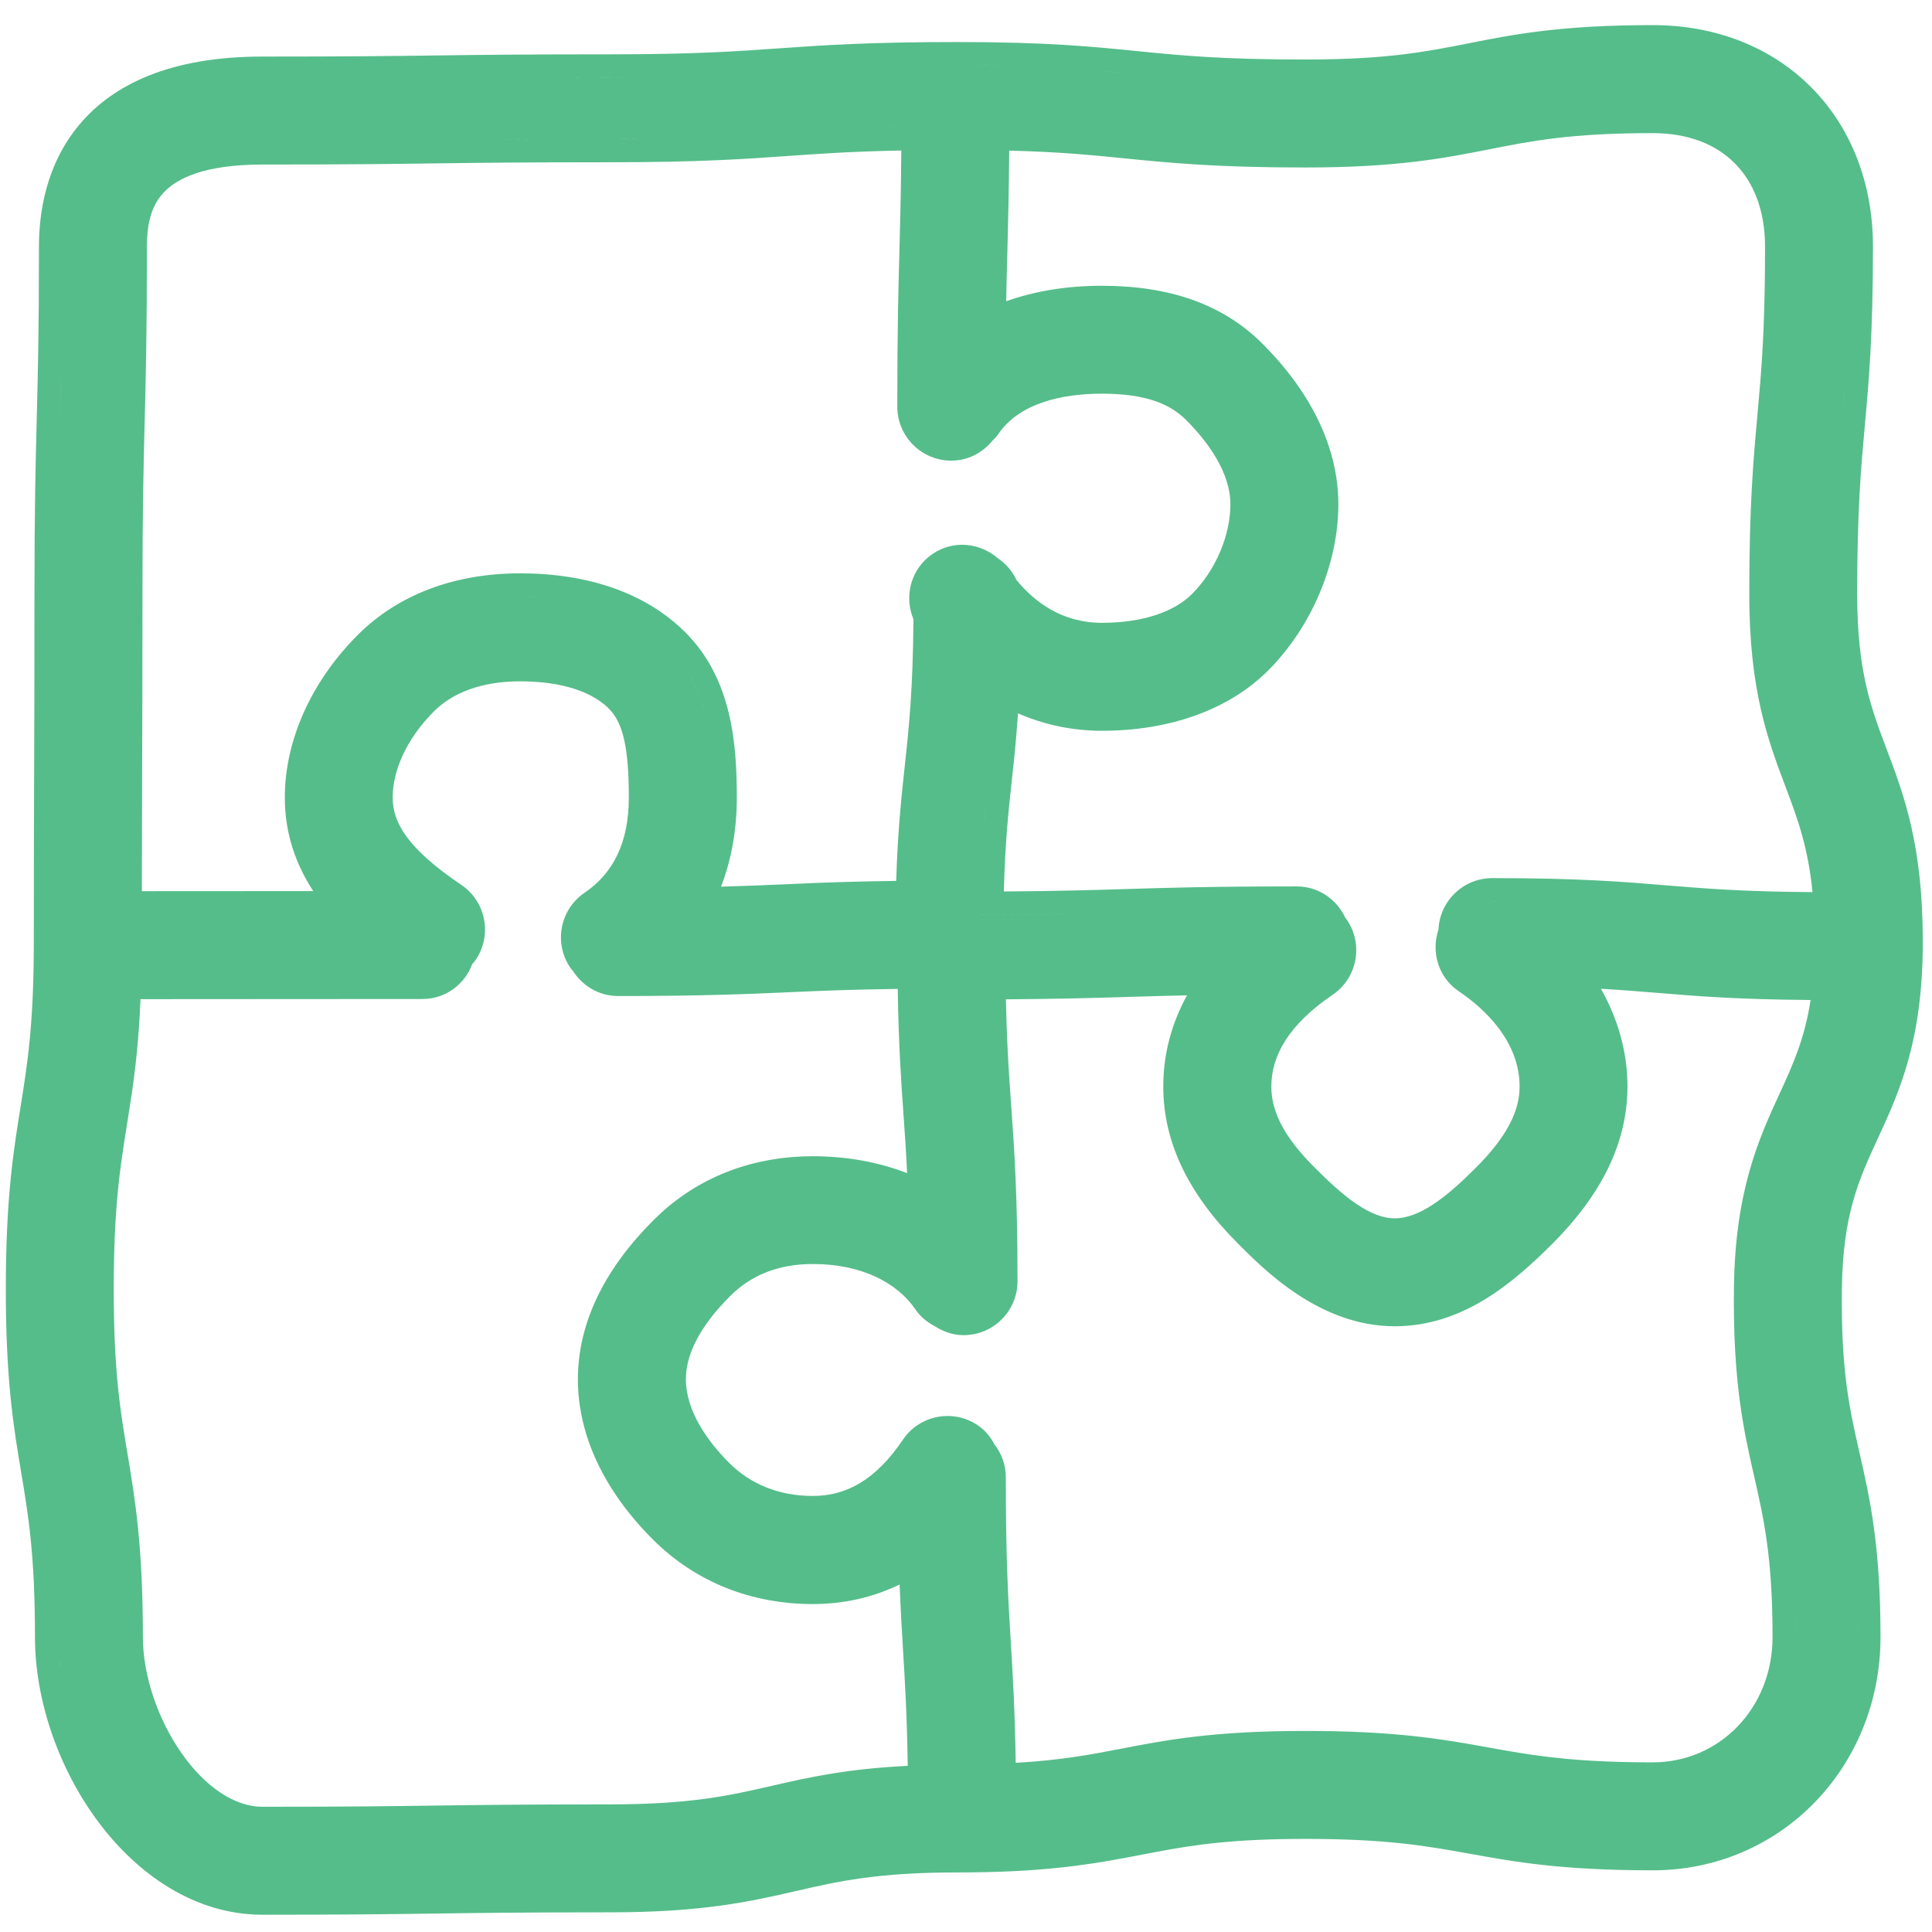 <svg xmlns="http://www.w3.org/2000/svg" fill="none" viewBox="0 0 100 100" height="100" width="100">
<path fill="#55BD8A" d="M85.55 1.3C88.84 1.3 91.705 2.462 93.749 4.519C95.793 6.575 96.944 9.455 96.944 12.759C96.944 17.379 96.731 19.742 96.525 22.008C96.321 24.264 96.128 26.376 96.128 30.751C96.128 34.751 96.849 36.648 97.644 38.755C98.555 41.163 99.524 43.743 99.524 48.734C99.524 53.861 98.318 56.498 97.193 58.935L97.192 58.935C96.235 61.006 95.379 62.853 95.335 66.738V66.739C95.283 70.976 95.746 72.992 96.245 75.182V75.183C96.776 77.516 97.335 79.981 97.335 84.728C97.335 91.458 92.181 96.807 85.552 96.807C80.814 96.807 78.377 96.366 76.06 95.947V95.948C73.858 95.551 71.818 95.181 67.561 95.181C63.852 95.181 61.835 95.483 59.917 95.842L58.215 96.166C56.126 96.556 53.735 96.917 49.576 96.917C45.382 96.917 43.379 97.38 41.203 97.879C38.86 98.416 36.384 98.982 31.579 98.982C27.098 98.982 24.859 99.012 22.619 99.044H22.618C20.361 99.074 18.1 99.106 13.583 99.106C10.104 99.106 7.143 97.042 5.104 94.322C3.061 91.597 1.81 88.053 1.81 84.728C1.81 80.456 1.463 78.406 1.093 76.195V76.194C0.707 73.886 0.301 71.461 0.301 66.739C0.301 62.027 0.692 59.607 1.062 57.302C1.418 55.088 1.75 53.033 1.75 48.754C1.75 44.251 1.759 41.996 1.768 39.744C1.776 37.499 1.784 35.252 1.784 30.757C1.784 26.223 1.844 23.951 1.901 21.688C1.959 19.453 2.016 17.224 2.016 12.761C2.016 11.01 2.377 8.525 4.096 6.466C5.849 4.364 8.825 2.928 13.583 2.928C18.065 2.928 20.301 2.901 22.542 2.871C24.798 2.841 27.058 2.812 31.573 2.812C35.974 2.812 38.099 2.659 40.368 2.499C42.621 2.341 44.966 2.176 49.557 2.176C54.194 2.176 56.563 2.415 58.836 2.643C61.086 2.868 63.192 3.081 67.556 3.081C71.79 3.081 73.816 2.677 76.008 2.243C78.335 1.782 80.788 1.3 85.55 1.3ZM83.415 95.571C83.507 95.574 83.6 95.577 83.693 95.58C83.6 95.577 83.507 95.574 83.415 95.571ZM76.234 94.76C75.893 94.698 75.553 94.638 75.208 94.579C75.553 94.638 75.893 94.698 76.234 94.76ZM74.672 94.489C74.618 94.481 74.565 94.471 74.511 94.463C74.565 94.471 74.618 94.481 74.672 94.489ZM26.919 35.266C25.487 35.266 23.703 35.579 22.461 36.821C21.046 38.236 20.325 39.88 20.325 41.279C20.325 42.582 21.094 43.918 23.876 45.8C25.151 46.662 25.487 48.394 24.629 49.671L24.63 49.672C24.569 49.763 24.504 49.839 24.446 49.899C24.059 50.927 23.09 51.708 21.867 51.708L7.273 51.717C7.186 53.782 7.011 55.312 6.813 56.661L6.575 58.191C6.22 60.403 5.887 62.458 5.887 66.739C5.887 71.011 6.233 73.061 6.604 75.272C6.99 77.58 7.395 80.005 7.396 84.728C7.396 86.703 8.157 88.965 9.382 90.723C10.628 92.51 12.158 93.518 13.581 93.518C18.062 93.518 20.301 93.488 22.541 93.456H22.542C24.799 93.426 27.06 93.394 31.579 93.394C35.773 93.394 37.778 92.932 39.954 92.433C41.823 92.004 43.802 91.556 46.984 91.4C46.943 88.736 46.842 87.057 46.741 85.415V85.414C46.678 84.38 46.615 83.315 46.565 82.012C45.183 82.683 43.681 83.026 42.074 83.026C38.87 83.026 35.987 81.877 33.791 79.681C31.323 77.213 29.912 74.352 29.912 71.395C29.912 68.445 31.31 65.668 33.829 63.151L34.244 62.756C36.361 60.84 39.071 59.846 42.071 59.846C43.813 59.846 45.465 60.146 46.953 60.723C46.9 59.629 46.836 58.693 46.768 57.734C46.643 55.976 46.514 54.143 46.467 51.185C44.051 51.218 42.454 51.285 40.901 51.355L40.9 51.355C38.715 51.452 36.443 51.554 31.989 51.554C30.976 51.554 30.139 51.008 29.659 50.26C29.614 50.212 29.564 50.157 29.518 50.088C29.515 50.084 29.512 50.081 29.51 50.077C29.508 50.074 29.505 50.07 29.503 50.066V50.065C28.655 48.791 28.989 47.069 30.259 46.207C31.736 45.202 32.547 43.621 32.547 41.279C32.547 38.792 32.272 37.435 31.518 36.681C30.415 35.58 28.542 35.266 26.919 35.266ZM48.198 92.557C48.194 91.976 48.185 91.439 48.176 90.936C48.185 91.439 48.194 91.976 48.198 92.557ZM76.841 91.633C77.09 91.678 77.337 91.722 77.586 91.766L76.841 91.632C76.686 91.604 76.53 91.576 76.374 91.548C76.53 91.576 76.686 91.605 76.841 91.633ZM82.864 51.179C83.746 52.74 84.237 54.455 84.237 56.234C84.237 59.175 82.873 61.851 80.342 64.387L80.34 64.388C78.298 66.425 75.698 68.647 72.189 68.647C68.278 68.647 65.378 65.668 64.066 64.355C61.559 61.847 60.211 59.181 60.211 56.234C60.211 54.558 60.64 52.975 61.438 51.519C60.313 51.542 59.364 51.57 58.415 51.599L58.416 51.6C56.668 51.654 54.907 51.704 52.066 51.725C52.103 53.438 52.169 54.722 52.247 55.907L52.346 57.328V57.329C52.502 59.53 52.667 61.825 52.667 66.314C52.667 67.856 51.419 69.108 49.873 69.108C49.259 69.108 48.763 68.882 48.402 68.654C48.071 68.482 47.687 68.22 47.391 67.787L47.389 67.784C46.422 66.363 44.55 65.425 42.076 65.425C40.289 65.425 38.875 65.999 37.784 67.092L37.783 67.093C36.154 68.722 35.502 70.167 35.502 71.387C35.502 73.022 36.61 74.587 37.743 75.72C38.851 76.827 40.329 77.43 42.076 77.43C43.816 77.43 45.329 76.596 46.732 74.522C47.596 73.238 49.338 72.91 50.61 73.772C51.039 74.061 51.302 74.438 51.476 74.766C51.811 75.204 52.059 75.772 52.06 76.439C52.06 80.755 52.192 82.942 52.323 85.065V85.066C52.426 86.753 52.53 88.497 52.573 91.244C54.912 91.109 56.431 90.823 58.037 90.512L58.039 90.511C60.362 90.063 62.806 89.593 67.561 89.593C72.3 89.593 74.736 90.032 77.054 90.451L77.876 90.598C79.8 90.934 81.827 91.219 85.552 91.219C88.993 91.219 91.747 88.422 91.747 84.728C91.747 80.589 91.289 78.591 90.796 76.422H90.795C90.257 74.049 89.691 71.546 89.748 66.672C89.806 61.617 91.055 58.898 92.117 56.593V56.592C92.799 55.116 93.407 53.771 93.716 51.76C89.929 51.731 87.828 51.561 85.805 51.393C84.859 51.314 83.939 51.24 82.864 51.179ZM48.102 88.381C48.113 88.667 48.125 88.965 48.135 89.277C48.147 89.664 48.157 90.074 48.167 90.511C48.15 89.721 48.128 89.02 48.102 88.38V88.381ZM3.061 85.853C3.078 86.044 3.1 86.235 3.125 86.427C3.075 86.05 3.041 85.675 3.023 85.302L3.061 85.853ZM92.938 83.747C92.932 83.463 92.925 83.19 92.915 82.926C92.925 83.19 92.932 83.463 92.938 83.747ZM96.136 84.728L96.131 83.989C96.13 83.956 96.129 83.923 96.129 83.891C96.133 84.161 96.136 84.44 96.136 84.728ZM92.909 82.77C92.901 82.581 92.892 82.397 92.882 82.217C92.892 82.397 92.901 82.581 92.909 82.77ZM95.075 75.449C95.201 76.001 95.326 76.558 95.446 77.149C95.388 76.864 95.33 76.587 95.269 76.314L95.075 75.448V75.449ZM49.507 74.561C49.557 74.576 49.606 74.593 49.655 74.613H49.656C49.607 74.593 49.557 74.576 49.507 74.561ZM36.753 62.407C36.146 62.756 35.575 63.17 35.047 63.648H35.048C35.576 63.17 36.146 62.756 36.753 62.407ZM85.552 6.89C81.315 6.89 79.288 7.292 77.095 7.726C74.767 8.186 72.318 8.669 67.556 8.669C62.921 8.669 60.55 8.429 58.279 8.204H58.277C56.541 8.029 54.893 7.863 52.236 7.796C52.217 10.109 52.178 11.612 52.14 13.102V13.104C52.117 13.891 52.098 14.681 52.08 15.592C53.568 15.062 55.236 14.791 57.035 14.791C60.498 14.791 63.279 15.725 65.344 17.79H65.343C67.84 20.282 69.273 23.151 69.273 26.099C69.273 29.192 67.879 32.464 65.641 34.703C63.575 36.771 60.481 37.825 57.037 37.825C55.504 37.825 54.042 37.512 52.692 36.923C52.636 37.732 52.574 38.451 52.506 39.127L52.386 40.259C52.201 41.951 52.028 43.555 51.958 46.142C54.779 46.122 56.516 46.072 58.246 46.018C60.463 45.949 62.684 45.881 67.119 45.881C68.261 45.881 69.193 46.565 69.629 47.496C69.659 47.532 69.691 47.573 69.721 47.618H69.72C70.582 48.893 70.251 50.626 68.975 51.49L68.976 51.491C66.712 53.03 65.804 54.636 65.804 56.238C65.804 57.388 66.316 58.61 67.728 60.105L68.022 60.407L68.024 60.409C68.745 61.132 69.466 61.812 70.203 62.312C70.942 62.812 71.597 63.062 72.192 63.062C72.783 63.062 73.43 62.829 74.163 62.35C74.897 61.87 75.633 61.199 76.393 60.44L76.693 60.131C78.135 58.603 78.654 57.373 78.654 56.238C78.654 53.885 76.822 52.196 75.51 51.31L75.506 51.308C74.424 50.571 74.073 49.251 74.454 48.118C74.521 46.635 75.742 45.451 77.242 45.451C81.749 45.451 84.057 45.643 86.269 45.827C88.296 45.993 90.206 46.151 93.815 46.177C93.582 43.82 93.031 42.341 92.422 40.73C91.512 38.323 90.542 35.743 90.542 30.751C90.542 26.133 90.756 23.77 90.962 21.504L91.11 19.802C91.251 18.052 91.358 16.044 91.358 12.761C91.358 10.873 90.759 9.428 89.799 8.459C88.84 7.491 87.413 6.89 85.552 6.89ZM67.175 61.257C67.296 61.379 67.421 61.5 67.546 61.621C67.42 61.499 67.296 61.378 67.175 61.256V61.257ZM64.642 56.862C64.648 56.916 64.659 56.97 64.667 57.023C64.657 56.963 64.647 56.903 64.64 56.843L64.642 56.862ZM79.844 56.549V56.55C79.85 56.446 79.853 56.343 79.853 56.239V56.238C79.853 56.342 79.85 56.446 79.844 56.549ZM64.661 55.445H64.662H64.661ZM29.817 50.401C29.838 50.418 29.854 50.43 29.861 50.435L29.863 50.437C29.858 50.433 29.838 50.416 29.809 50.394C29.812 50.396 29.814 50.399 29.817 50.401ZM23.631 49.007L23.711 48.876C23.712 48.873 23.713 48.871 23.715 48.868C23.689 48.915 23.661 48.962 23.631 49.007ZM55.127 47.303C53.941 47.327 52.555 47.345 50.774 47.351V47.352C52.555 47.346 53.941 47.328 55.127 47.304V47.303ZM67.496 47.127C67.44 47.113 67.383 47.102 67.325 47.095C67.383 47.102 67.44 47.113 67.496 47.127ZM67.298 47.092C67.282 47.09 67.266 47.087 67.25 47.086L67.119 47.081C67.18 47.081 67.239 47.085 67.298 47.092ZM77.079 46.66C77.133 46.655 77.187 46.652 77.242 46.652C78.331 46.652 79.289 46.663 80.147 46.683C79.729 46.673 79.287 46.665 78.817 46.66L77.242 46.651C77.187 46.651 77.133 46.655 77.079 46.66ZM46.651 7.79C44.093 7.84 42.468 7.954 40.765 8.075H40.764C38.511 8.234 36.166 8.398 31.575 8.398C27.093 8.398 24.857 8.426 22.616 8.456C20.358 8.486 18.1 8.516 13.583 8.516C10.532 8.516 9.131 9.254 8.461 9.978C7.783 10.71 7.604 11.689 7.604 12.761C7.604 17.293 7.546 19.565 7.488 21.83C7.431 24.062 7.374 26.293 7.374 30.757C7.374 35.262 7.364 37.515 7.357 39.765V39.767C7.35 41.525 7.346 43.29 7.343 46.127L16.213 46.122C15.339 44.785 14.742 43.187 14.742 41.277C14.742 38.275 16.155 35.225 18.514 32.868C20.635 30.745 23.576 29.676 26.921 29.676C30.41 29.676 33.415 30.675 35.471 32.728H35.472C37.882 35.139 38.137 38.475 38.137 41.279C38.137 42.945 37.862 44.494 37.32 45.894C38.597 45.858 39.637 45.814 40.658 45.77L42.059 45.709C43.262 45.66 44.609 45.619 46.386 45.595C46.47 42.999 46.653 41.291 46.829 39.658V39.657C47.051 37.626 47.252 35.7 47.281 32.05C46.818 30.945 47.094 29.634 48.05 28.837L48.273 28.67C49.369 27.924 50.739 28.109 51.645 28.892C52.047 29.166 52.389 29.541 52.608 30.015C53.562 31.177 54.98 32.237 57.037 32.237C59.215 32.237 60.812 31.632 61.691 30.752C62.926 29.517 63.685 27.711 63.685 26.099C63.685 24.487 62.557 22.904 61.394 21.74L61.393 21.739C60.532 20.878 59.242 20.377 57.037 20.377C55.005 20.377 52.772 20.843 51.664 22.48C51.558 22.638 51.441 22.743 51.385 22.792C50.901 23.39 50.154 23.843 49.238 23.843C47.696 23.843 46.444 22.591 46.444 21.049C46.444 17.001 46.499 14.972 46.555 12.949C46.594 11.488 46.633 10.028 46.651 7.79ZM50.967 42.369C50.959 42.455 50.953 42.541 50.946 42.628C50.976 42.272 51.005 41.932 51.038 41.601L50.967 42.369ZM36.743 38.166C36.73 38.083 36.715 38.001 36.701 37.918C36.715 38.001 36.73 38.083 36.743 38.166ZM36.66 37.682C36.658 37.669 36.656 37.656 36.653 37.643C36.638 37.566 36.62 37.491 36.603 37.415C36.623 37.504 36.643 37.592 36.66 37.682ZM36.551 37.178C36.53 37.092 36.506 37.008 36.483 36.923C36.506 37.008 36.53 37.092 36.551 37.178ZM36.3 36.315C36.256 36.187 36.209 36.06 36.159 35.935C36.034 35.622 35.889 35.317 35.722 35.023H35.721C35.955 35.435 36.145 35.868 36.3 36.315ZM27.554 34.082C27.655 34.087 27.758 34.093 27.861 34.101C27.649 34.085 27.441 34.075 27.24 34.07L27.554 34.082ZM34.623 33.577L34.303 33.275C34.297 33.271 34.291 33.267 34.286 33.262C34.401 33.364 34.514 33.469 34.623 33.577ZM57.433 33.43C57.302 33.434 57.17 33.437 57.037 33.437C56.997 33.437 56.957 33.435 56.917 33.435C56.957 33.435 56.997 33.438 57.037 33.438C57.17 33.438 57.302 33.434 57.433 33.43ZM56.574 33.421C56.635 33.425 56.697 33.428 56.759 33.431C56.697 33.428 56.635 33.425 56.574 33.421ZM56.323 33.4C56.375 33.406 56.426 33.409 56.478 33.413C56.426 33.409 56.375 33.406 56.323 33.4ZM55.924 33.347C55.965 33.353 56.008 33.359 56.05 33.365C56.008 33.359 55.965 33.353 55.924 33.347ZM94.963 32.231C94.967 32.323 94.974 32.413 94.98 32.502C94.973 32.399 94.966 32.294 94.961 32.188L94.963 32.231ZM27.527 30.888C27.723 30.895 27.916 30.905 28.107 30.919C27.916 30.905 27.723 30.894 27.527 30.887L26.921 30.876L27.527 30.888ZM48.514 30.102C48.542 30.058 48.573 30.015 48.606 29.974C48.573 30.015 48.542 30.058 48.514 30.102ZM49.252 29.502C49.147 29.543 49.044 29.595 48.946 29.662V29.663C49.044 29.596 49.147 29.543 49.252 29.502ZM68.074 26.099L68.061 25.651C68.061 25.645 68.06 25.638 68.06 25.632C68.069 25.788 68.074 25.943 68.074 26.099ZM95.33 21.899L95.463 20.392C95.469 20.319 95.474 20.246 95.48 20.172C95.431 20.775 95.381 21.34 95.33 21.899ZM3.102 21.719L3.144 20.004C3.147 19.838 3.15 19.669 3.153 19.496C3.137 20.286 3.12 21.002 3.102 21.719ZM64.495 18.64C64.641 18.786 64.783 18.932 64.921 19.08L64.495 18.639C64.384 18.528 64.27 18.421 64.154 18.317C64.27 18.421 64.384 18.529 64.495 18.64ZM26.246 7.217C26.07 7.218 25.898 7.22 25.73 7.222C26.566 7.215 27.498 7.208 28.595 7.204L26.246 7.217ZM31.575 7.199L32.798 7.195C32.92 7.194 33.041 7.193 33.159 7.191C32.662 7.196 32.136 7.199 31.575 7.199ZM46.678 6.589C46.304 6.596 45.949 6.605 45.611 6.614V6.615C46.287 6.596 47.028 6.581 47.86 6.572C47.445 6.577 47.051 6.582 46.678 6.589ZM31.573 4.011L28.579 4.017C29.46 4.013 30.446 4.012 31.573 4.012C32.128 4.012 32.648 4.008 33.136 4.004C32.648 4.008 32.128 4.011 31.573 4.011ZM58.717 3.837L57.205 3.69C57.161 3.686 57.117 3.683 57.073 3.679C57.644 3.73 58.183 3.784 58.717 3.837ZM76.241 3.42L75.404 3.584C75.684 3.53 75.962 3.476 76.241 3.421C76.527 3.364 76.814 3.307 77.106 3.251C76.814 3.307 76.527 3.363 76.241 3.42ZM51.174 3.387C51.657 3.393 52.112 3.402 52.542 3.414C52.112 3.402 51.657 3.392 51.174 3.386L49.557 3.376L51.174 3.387ZM92.947 84.728L92.942 83.953C92.942 83.893 92.94 83.833 92.939 83.773C92.944 84.079 92.947 84.397 92.947 84.728ZM36.425 36.71C36.419 36.691 36.415 36.671 36.409 36.651C36.378 36.549 36.345 36.448 36.31 36.347C36.352 36.467 36.389 36.588 36.425 36.71ZM48.514 30.102C48.492 30.135 48.472 30.169 48.453 30.203C48.472 30.169 48.492 30.135 48.514 30.102Z"></path>
</svg>
